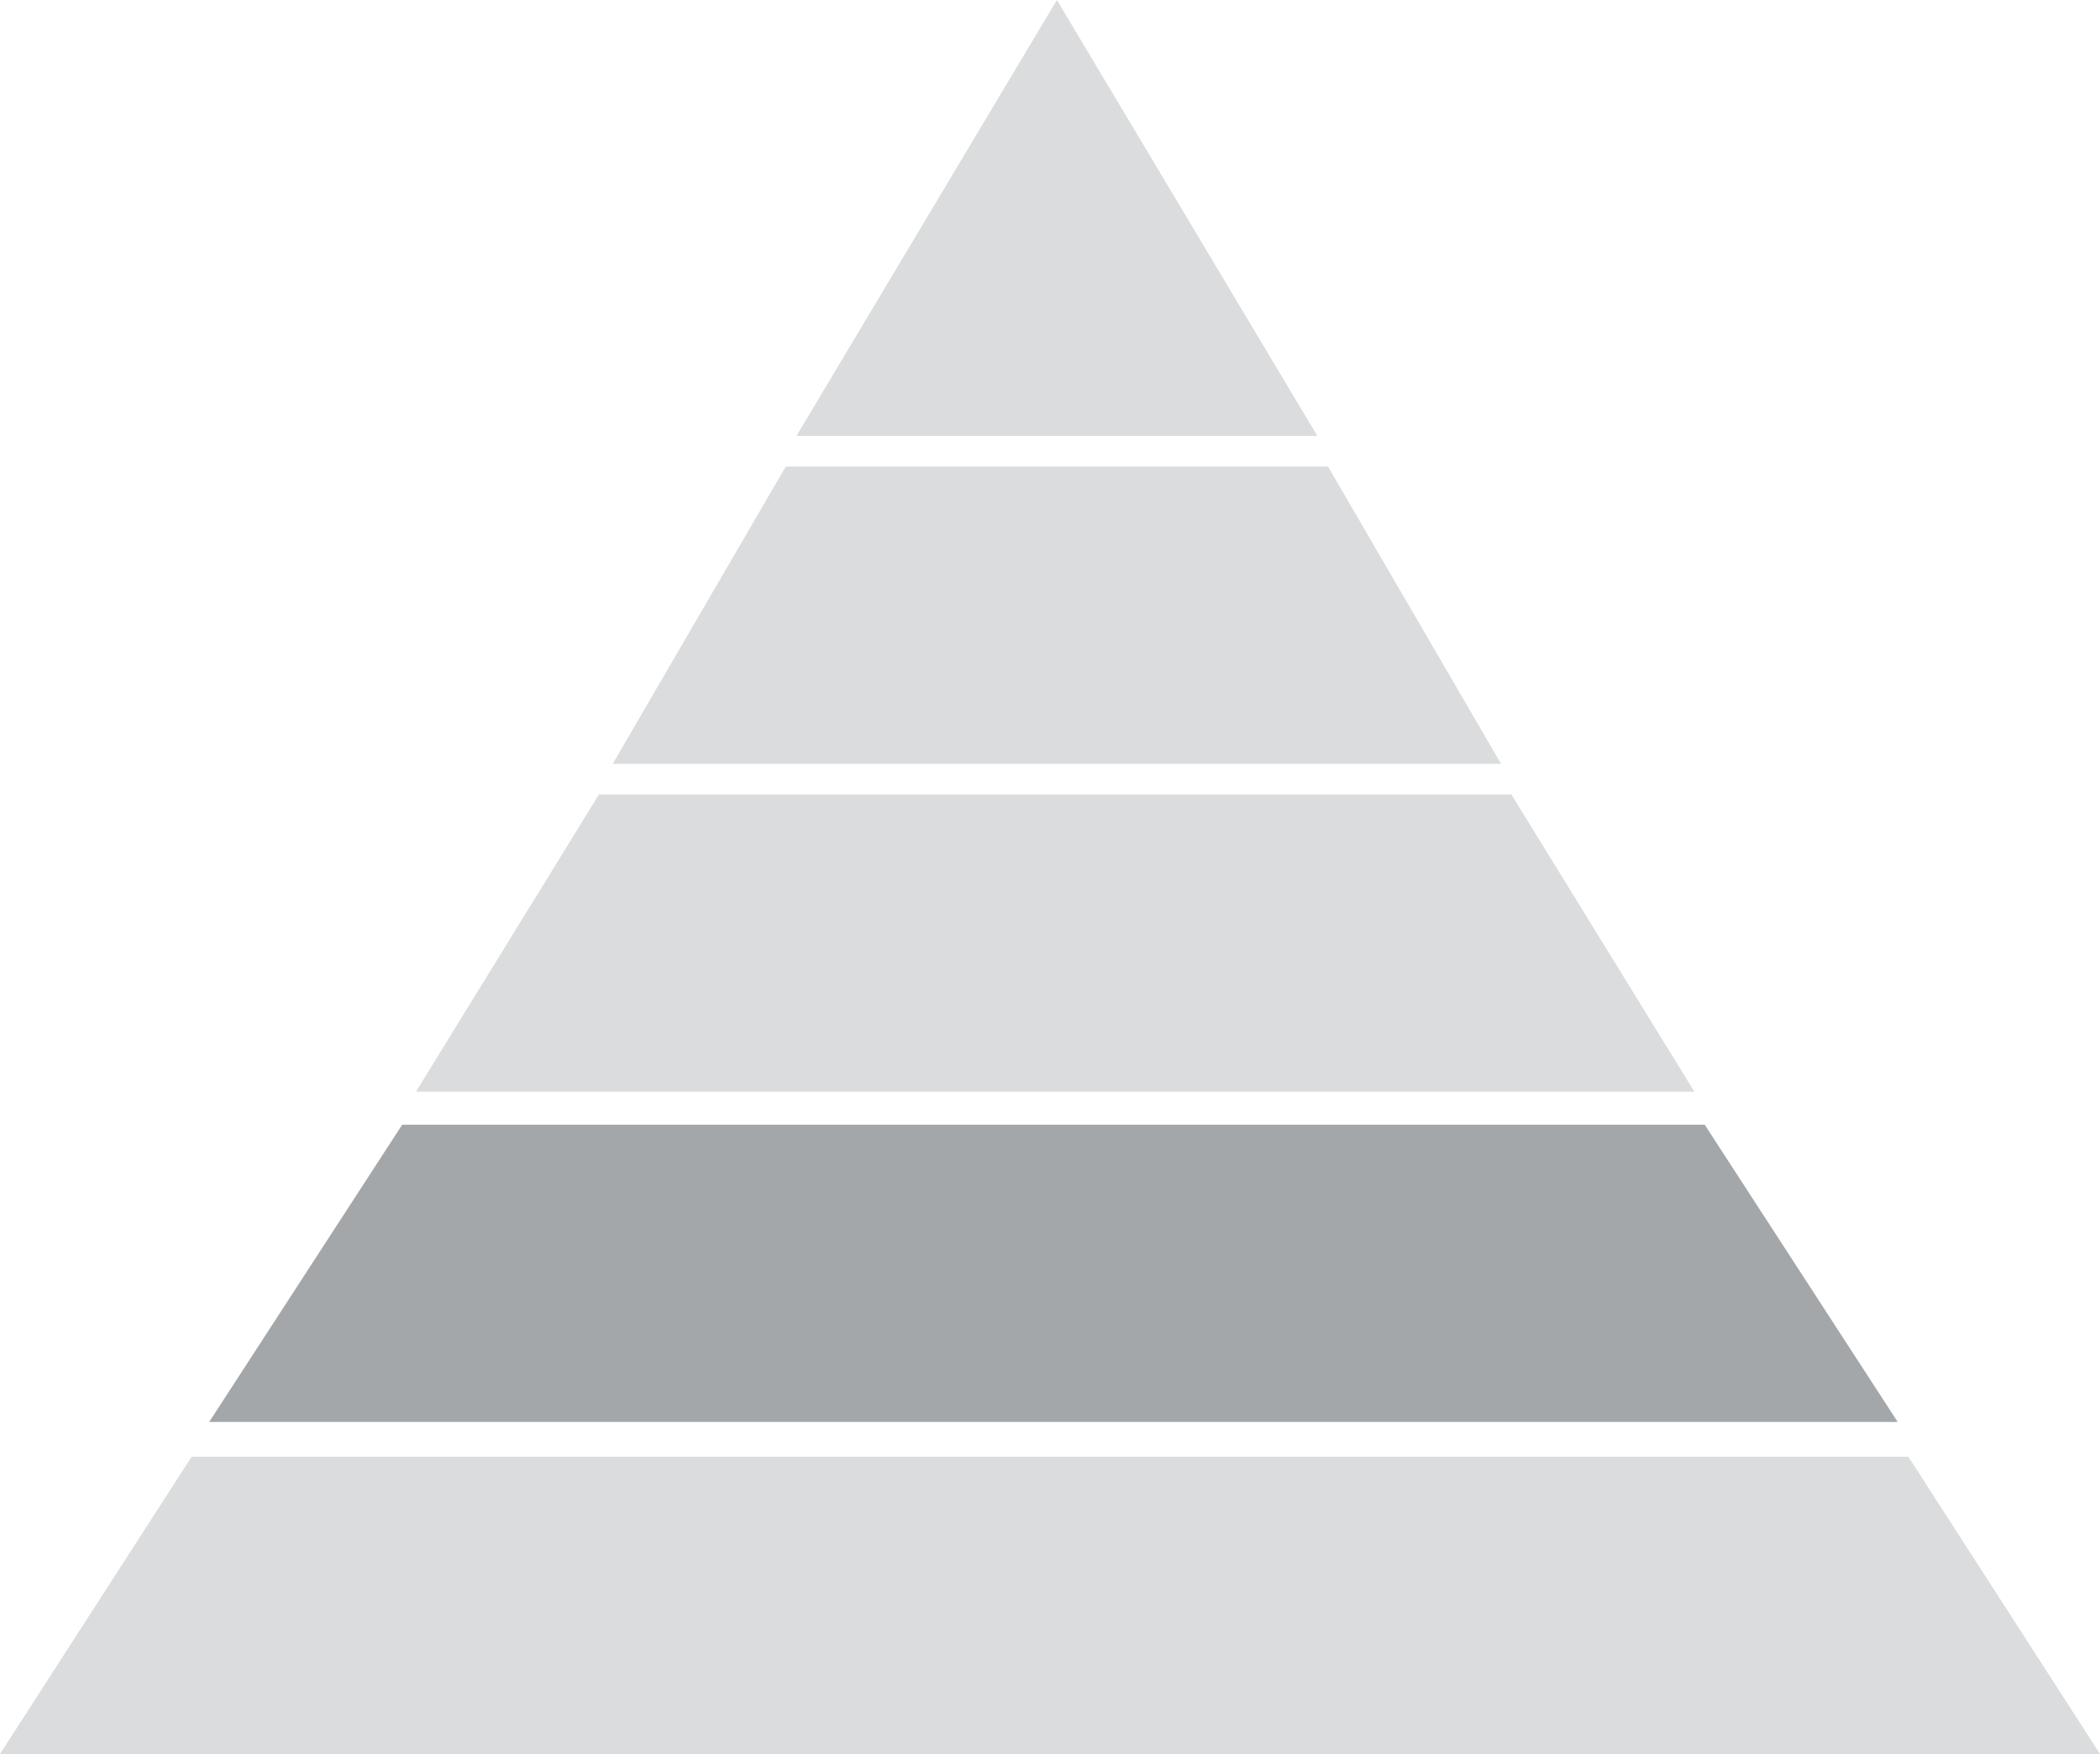 <?xml version="1.0" encoding="UTF-8"?><svg id="Layer_2" xmlns="http://www.w3.org/2000/svg" viewBox="0 0 61.04 50.98"><defs><style>.cls-1{fill:#a4a7a9;}.cls-2{fill:#dbdcdd;}</style></defs><g id="Layer_1-2"><g><polygon class="cls-2" points="0 50.98 61.04 50.98 55.47 42.34 5.57 42.34 0 50.98"/><polygon class="cls-1" points="11.69 32.69 6.08 41.33 55.16 41.33 49.55 32.69 11.69 32.69"/><polygon class="cls-2" points="12.09 31.73 49.25 31.73 43.93 23.09 17.41 23.09 12.09 31.73"/><polygon class="cls-2" points="22.84 13.56 17.81 22.2 43.63 22.2 38.6 13.56 22.84 13.56"/><polygon class="cls-2" points="30.72 0 23.15 12.67 38.29 12.67 30.72 0"/></g></g></svg>